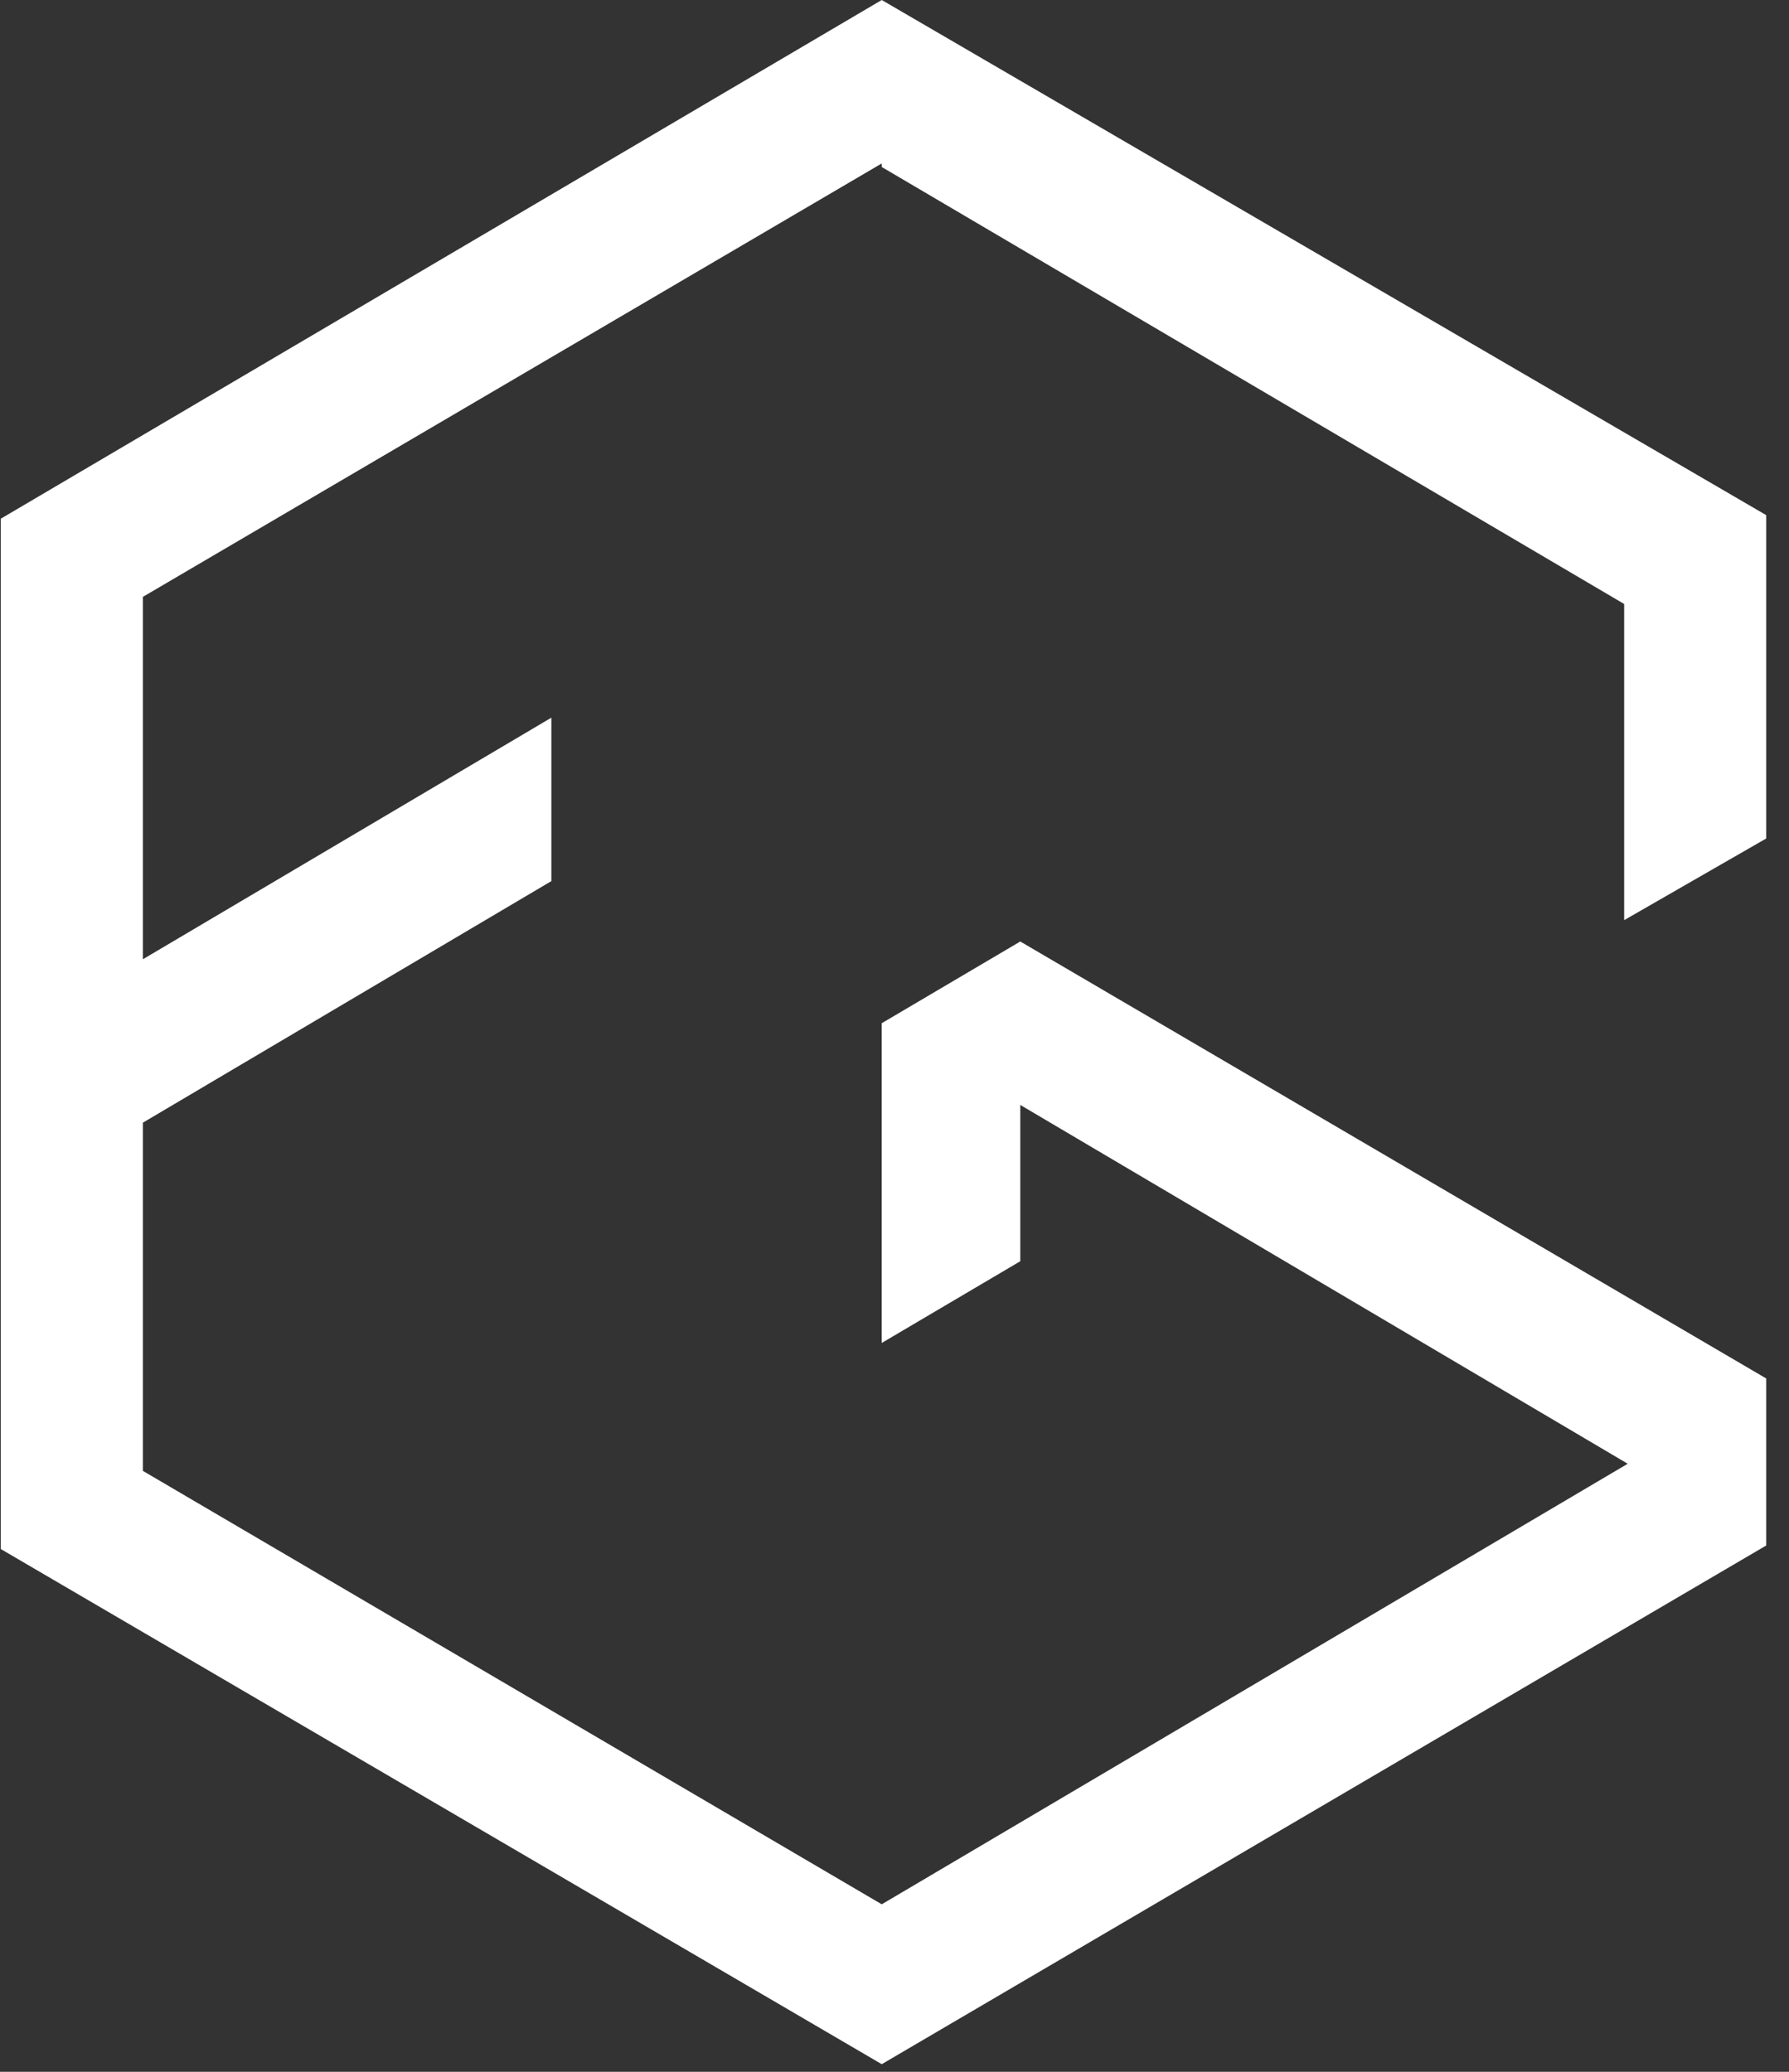<svg width="76" height="88" viewBox="0 0 76 88" fill="none" xmlns="http://www.w3.org/2000/svg">
<rect x="0" y="0" width="76" height="88" fill="#333333" stroke="none"/>
<path d="M75.033 35.614V21.881L37.458 0L0.033 22.032V65.795L37.458 87.676L75.033 65.644V58.551L43.343 39.99L37.458 43.461V57.042L43.343 53.571V46.932L69.148 62.173L37.458 80.885L6.069 62.475V47.686L23.423 37.425V30.483L6.069 40.745V25.352L37.458 6.942V7.093L68.997 25.654V39.084L75.033 35.614Z" fill="white"/>
</svg>
